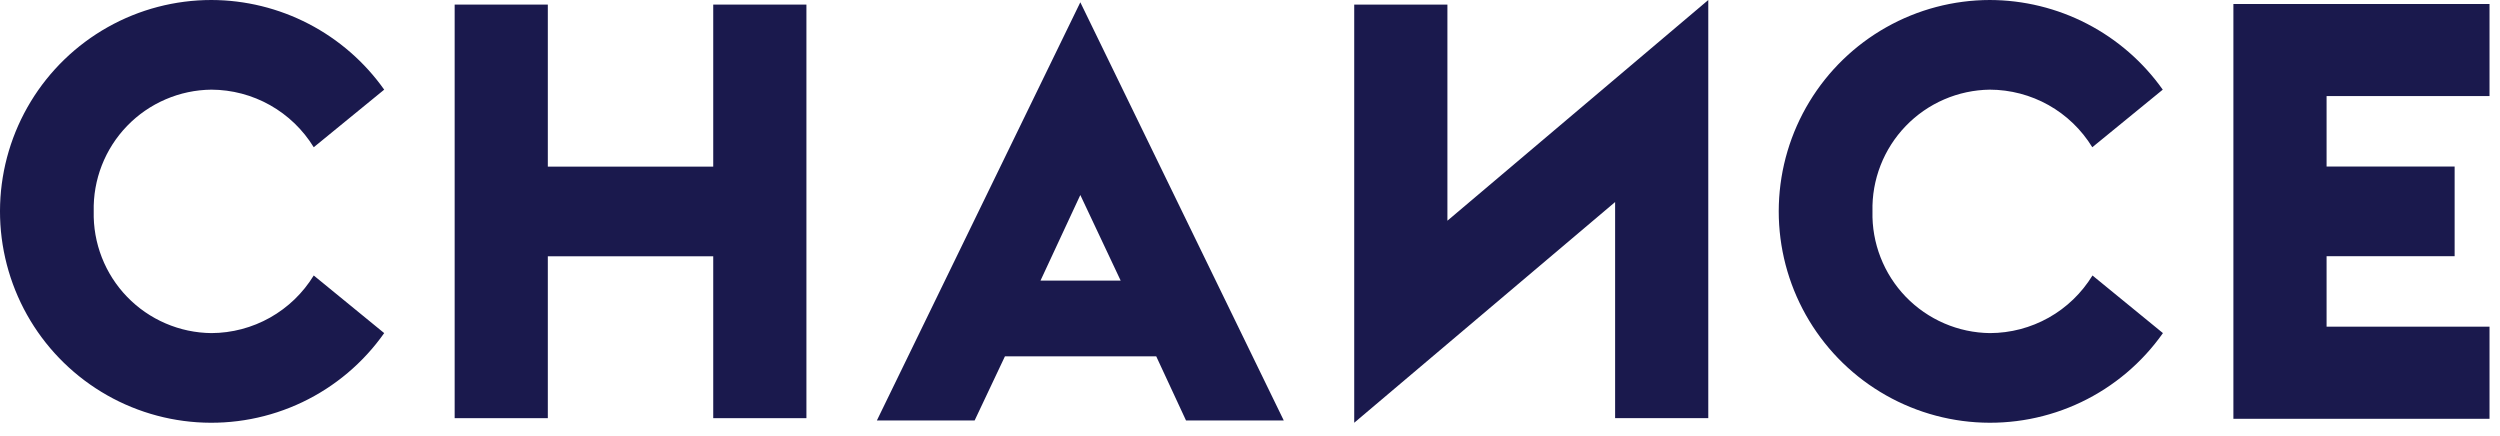 <svg width="109" height="19" viewBox="0 0 109 19" fill="none" xmlns="http://www.w3.org/2000/svg">
<g clip-path="url(#clip0_5371_8744)">
<path d="M9.217 2.07551e-08C10.693 0.003 12.148 0.36 13.458 1.04C14.769 1.72 15.898 2.704 16.751 3.909L13.679 6.42C13.211 5.656 12.555 5.024 11.774 4.584C10.993 4.145 10.113 3.912 9.217 3.909C8.53 3.916 7.851 4.059 7.221 4.331C6.59 4.602 6.019 4.996 5.542 5.49C5.064 5.984 4.69 6.567 4.44 7.207C4.19 7.847 4.07 8.529 4.086 9.216C4.07 9.903 4.19 10.585 4.44 11.225C4.69 11.865 5.064 12.448 5.542 12.942C6.019 13.436 6.59 13.83 7.221 14.101C7.851 14.373 8.53 14.516 9.217 14.523C10.113 14.52 10.993 14.287 11.774 13.848C12.555 13.408 13.211 12.776 13.679 12.011L16.751 14.523C15.839 15.817 14.61 16.854 13.182 17.535C11.753 18.216 10.173 18.518 8.594 18.411C7.015 18.304 5.49 17.793 4.166 16.925C2.842 16.058 1.764 14.865 1.035 13.46C0.307 12.055 -0.048 10.486 0.005 8.905C0.059 7.323 0.519 5.782 1.341 4.429C2.163 3.077 3.319 1.959 4.699 1.183C6.078 0.407 7.634 -0 9.217 2.07551e-08Z" fill="#1A194D"/>
<path d="M19.823 0.2H23.885V7.265H31.097V0.2H35.16V18.232H31.097V11.174H23.885V18.232H19.823V0.2Z" fill="#1A194D"/>
<path d="M38.232 18.332H42.494L43.815 15.537H50.412L51.71 18.332H55.972L47.102 0.1L38.232 18.332ZM45.366 12.234L47.102 8.502L48.861 12.234H45.366Z" fill="#1A194D"/>
<path d="M74.481 0V18.232H70.419V8.809L59.044 18.432V0.2H63.107V9.623L74.481 0Z" fill="#1A194D"/>
<path d="M86.754 0C88.232 0.003 89.688 0.359 91 1.039C92.312 1.719 93.442 2.703 94.296 3.909L91.224 6.42C90.756 5.655 90.099 5.022 89.317 4.582C88.534 4.143 87.652 3.911 86.754 3.909C86.069 3.918 85.392 4.063 84.763 4.335C84.134 4.607 83.565 5.002 83.09 5.495C82.614 5.989 82.241 6.572 81.992 7.21C81.743 7.849 81.623 8.531 81.64 9.216C81.623 9.902 81.743 10.584 81.993 11.223C82.242 11.863 82.616 12.446 83.092 12.94C83.569 13.433 84.139 13.827 84.769 14.099C85.398 14.371 86.076 14.515 86.762 14.523C87.66 14.521 88.542 14.289 89.324 13.85C90.107 13.41 90.763 12.777 91.232 12.011L94.304 14.523C93.393 15.816 92.165 16.853 90.737 17.534C89.309 18.215 87.73 18.517 86.151 18.411C84.573 18.305 83.048 17.794 81.724 16.928C80.4 16.063 79.322 14.87 78.592 13.467C77.862 12.063 77.506 10.495 77.558 8.914C77.61 7.333 78.068 5.792 78.888 4.439C79.708 3.086 80.862 1.967 82.24 1.19C83.618 0.412 85.173 0.003 86.754 0Z" fill="#1A194D"/>
<path d="M97.376 0.173H108.543V4.189H101.439V7.261H107.022V11.171H101.439V14.242H108.543V18.259H97.376V0.173Z" fill="#1A194D"/>
</g>
<defs>
<clipPath id="clip0_5371_8744">
<rect width="108.543" height="18.432" fill="white"/>
</clipPath>
</defs>
</svg>
